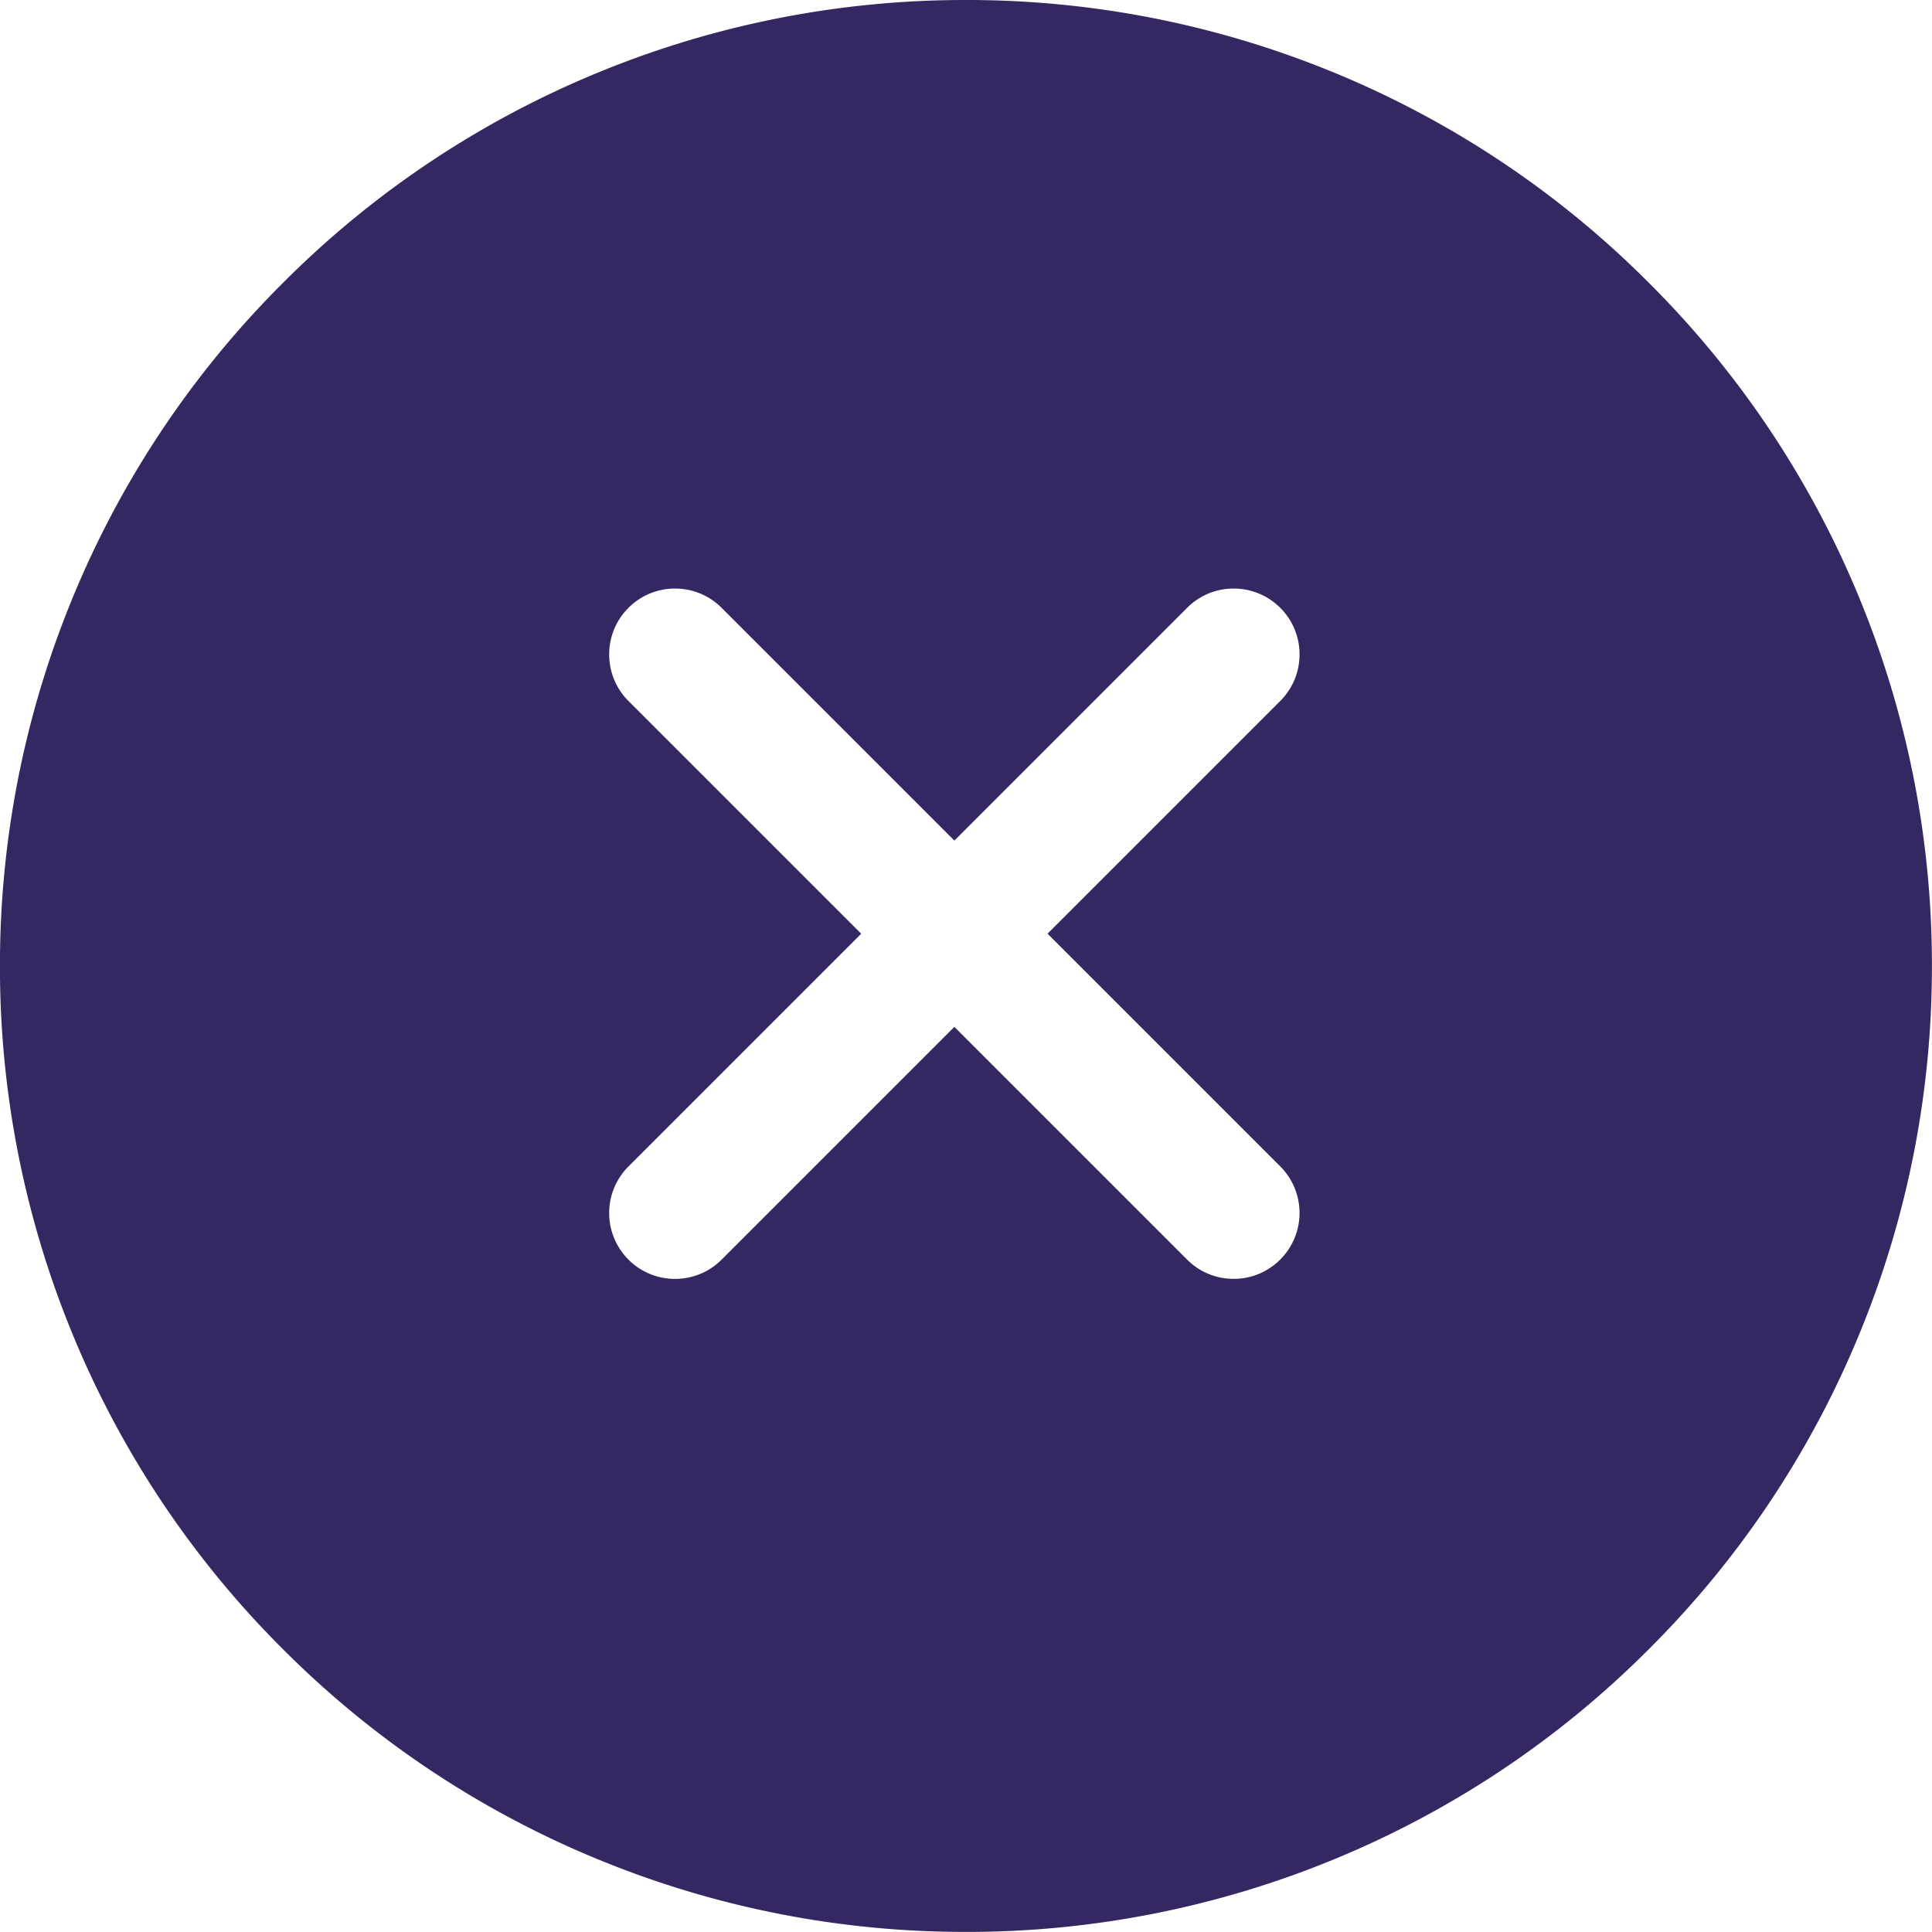 <svg xmlns="http://www.w3.org/2000/svg" width="44" height="44" viewBox="0 0 44 44">
  <path id="Lukkeknapp" d="M76.113-88.887a21.928,21.928,0,0,0-8.279,1.611,21.863,21.863,0,0,0-7.278,4.833,21.867,21.867,0,0,0-4.833,7.278,21.928,21.928,0,0,0-1.611,8.279,21.928,21.928,0,0,0,1.611,8.279,21.867,21.867,0,0,0,4.833,7.278A21.864,21.864,0,0,0,67.834-46.5a21.929,21.929,0,0,0,8.279,1.611A21.929,21.929,0,0,0,84.391-46.5a21.865,21.865,0,0,0,7.278-4.833A21.867,21.867,0,0,0,96.5-58.608a21.93,21.93,0,0,0,1.611-8.279A21.93,21.93,0,0,0,96.5-75.166a21.867,21.867,0,0,0-4.833-7.278,21.863,21.863,0,0,0-7.278-4.833A21.928,21.928,0,0,0,76.113-88.887Zm-.264,19.143h0l5.3-5.3a1.49,1.49,0,0,1,1.06-.439,1.493,1.493,0,0,1,1.061.439,1.49,1.49,0,0,1,.439,1.061,1.488,1.488,0,0,1-.439,1.06l-5.3,5.3,5.3,5.3a1.5,1.5,0,0,1,0,2.121,1.492,1.492,0,0,1-1.062.44,1.49,1.49,0,0,1-1.06-.439l-5.3-5.3-5.3,5.3a1.492,1.492,0,0,1-1.062.44,1.49,1.49,0,0,1-1.06-.439,1.5,1.5,0,0,1,0-2.122l5.3-5.3-5.3-5.3a1.49,1.49,0,0,1-.439-1.061,1.49,1.49,0,0,1,.439-1.061,1.49,1.49,0,0,1,1.06-.439,1.493,1.493,0,0,1,1.061.439l5.3,5.3Z" transform="translate(-54.113 88.887)" fill="#352761"/>
</svg>
